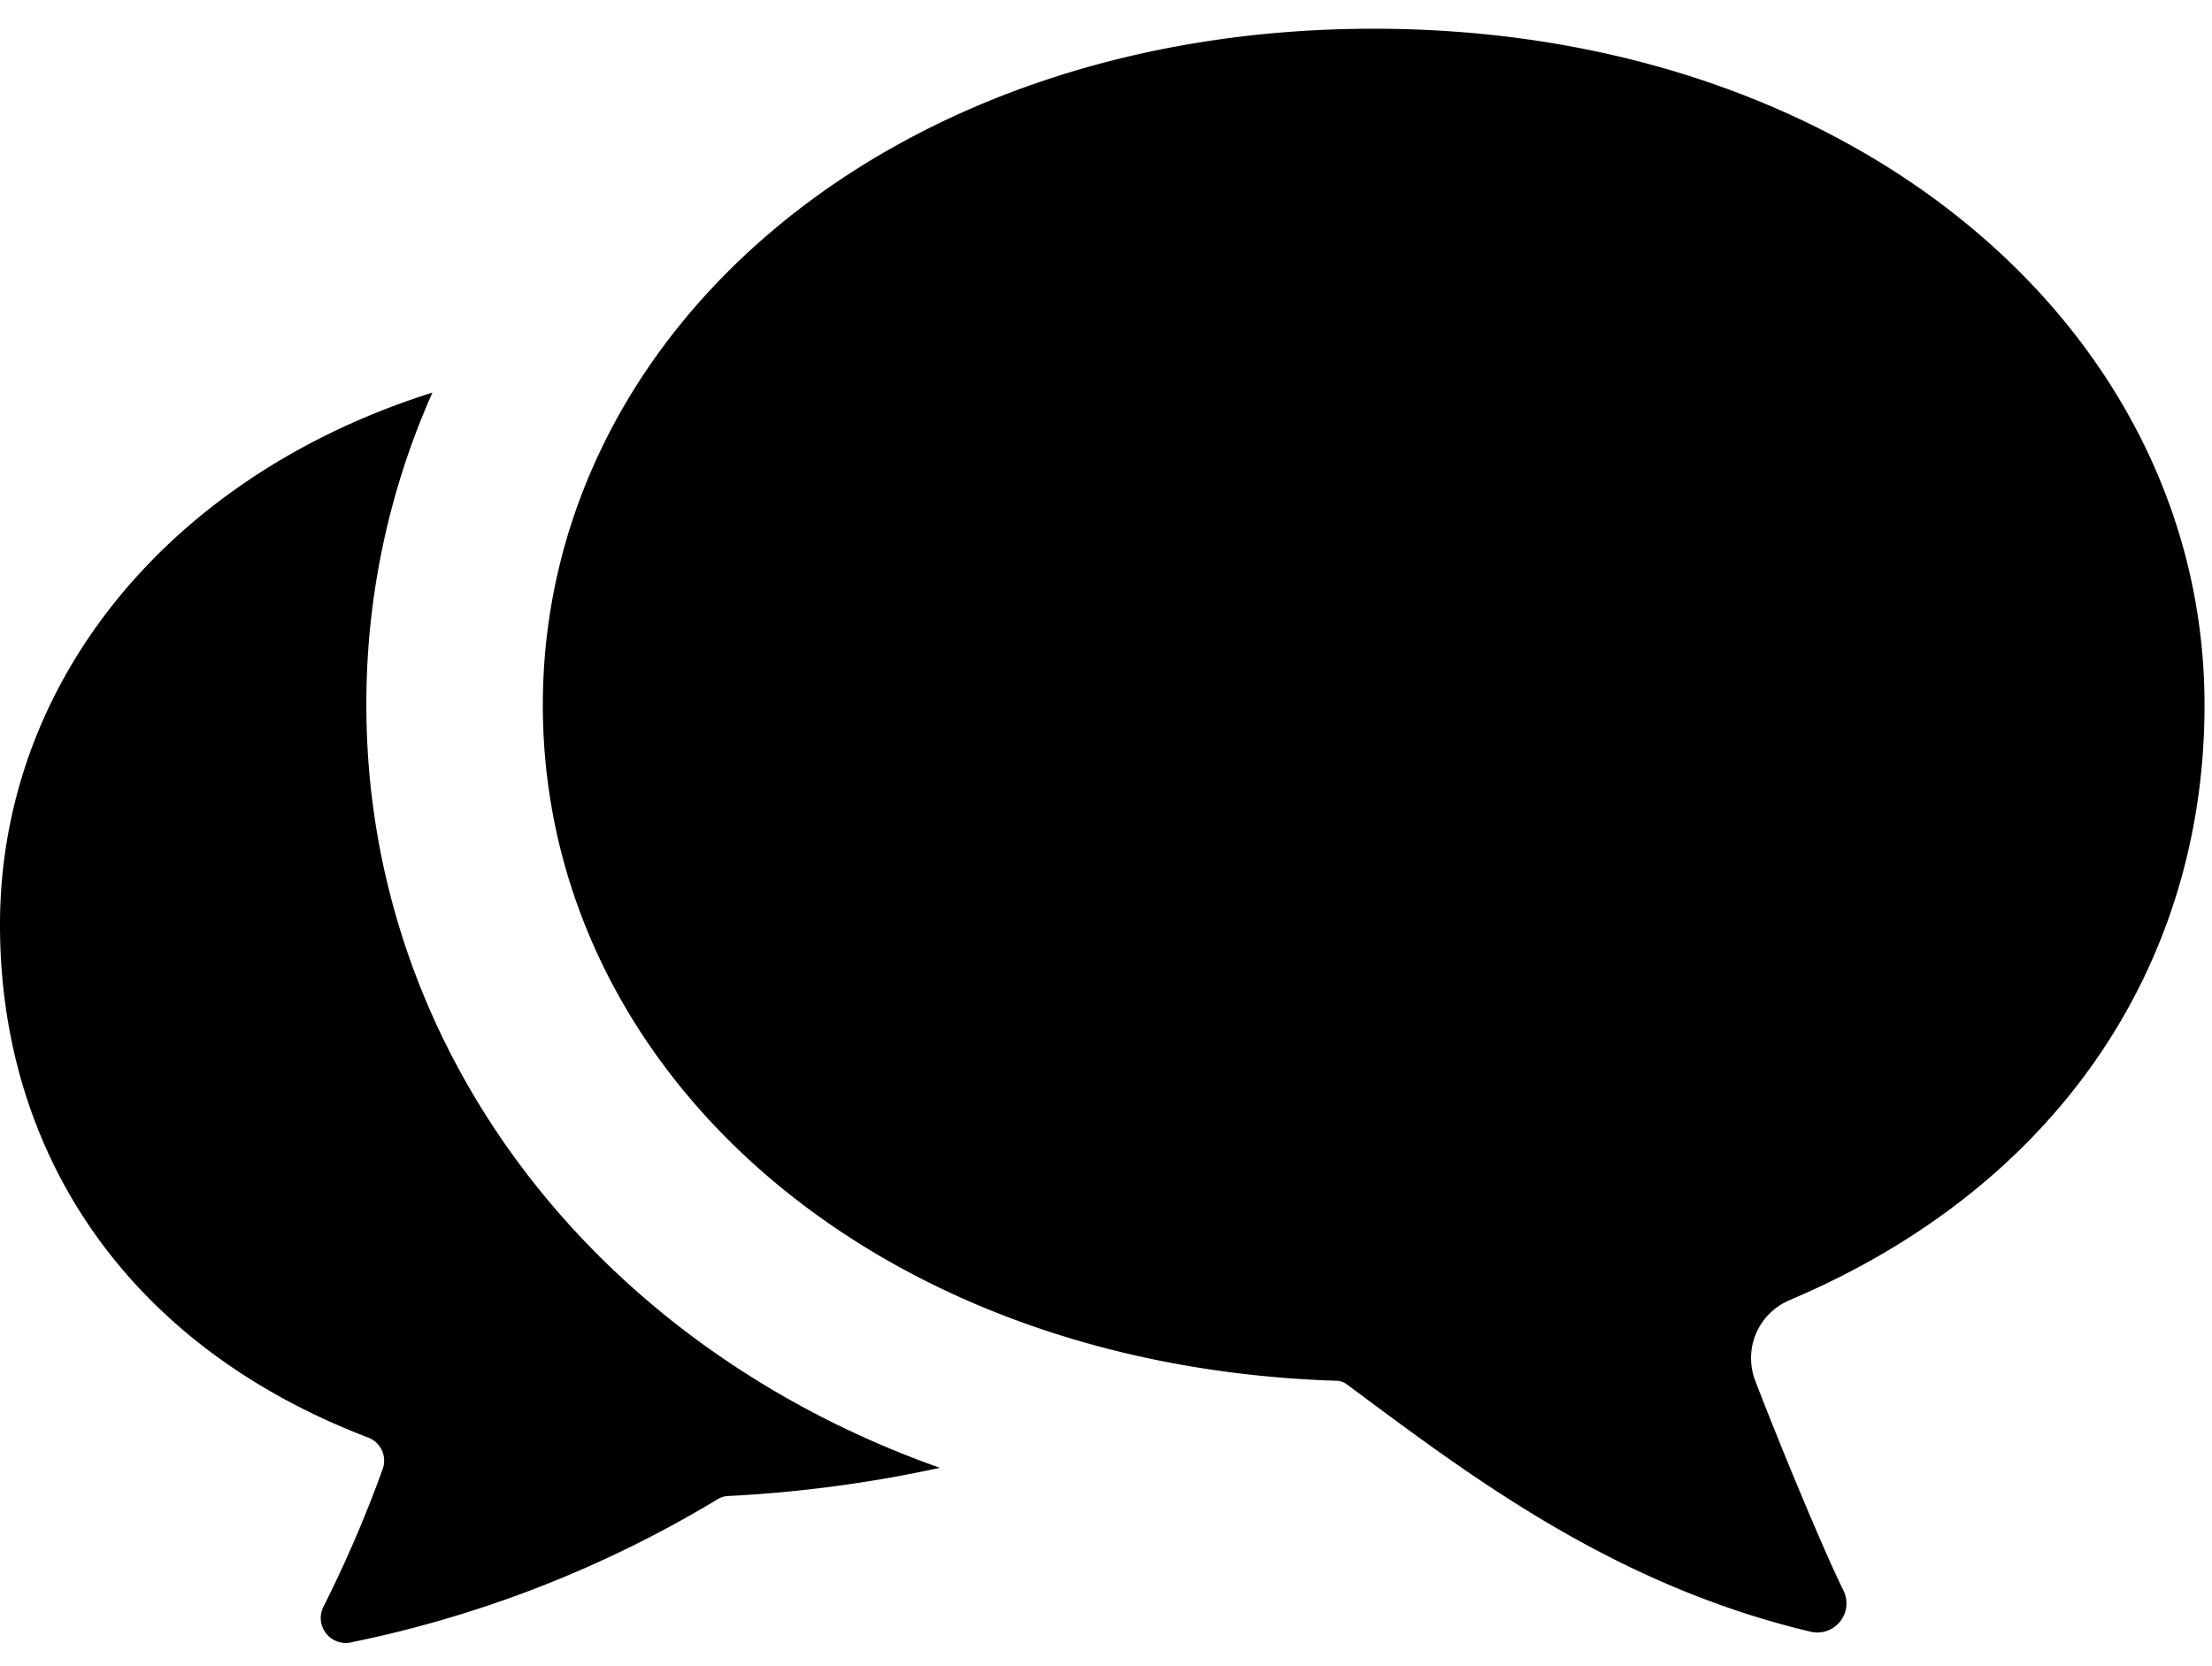 <svg xmlns="http://www.w3.org/2000/svg" xmlns:xlink="http://www.w3.org/1999/xlink" width="77" height="58" viewBox="0 0 77 58">
  <defs>
    <clipPath id="clip-path">
      <rect id="長方形_40049" data-name="長方形 40049" width="76.74" height="56.193"/>
    </clipPath>
  </defs>
  <g id="グループ_28166" data-name="グループ 28166" transform="translate(-12490 -4179)">
    <rect id="長方形_40065" data-name="長方形 40065" width="77" height="58" transform="translate(12490 4179)" fill="none"/>
    <g id="グループ_28163" data-name="グループ 28163" transform="translate(12490 4180)">
      <g id="グループ_28145" data-name="グループ 28145" transform="translate(0 0)" clip-path="url(#clip-path)">
        <path id="パス_51659" data-name="パス 51659" d="M12.753,32.008a26.626,26.626,0,0,1,2.3-10.88C5.889,24.015,0,31.218,0,39.656c0,7.832,4.315,14.6,12.807,17.845a.86.86,0,0,1,.514,1.1,43.192,43.192,0,0,1-2.066,4.8.87.87,0,0,0,.914,1.244,40.234,40.234,0,0,0,12.823-5,.777.777,0,0,1,.384-.107,45.241,45.241,0,0,0,7.34-.98C20.652,54.285,12.753,43.941,12.753,32.008" transform="translate(0 -8.461)"/>
        <path id="パス_51660" data-name="パス 51660" d="M74.925,44.256c9.411-3.984,14.437-11.761,14.437-20.709C89.362,10.543,77.261,0,60.44,0S31.518,10.543,31.518,23.547c0,12.669,11.4,23,27.626,23.52a.634.634,0,0,1,.36.124c4.118,3.053,9.19,6.977,16.2,8.624a1.015,1.015,0,0,0,1.08-1.465c-.6-1.2-2.15-4.9-3.067-7.3a2.186,2.186,0,0,1,1.2-2.788" transform="translate(-12.622 0)"/>
      </g>
    </g>
  </g>
</svg>
